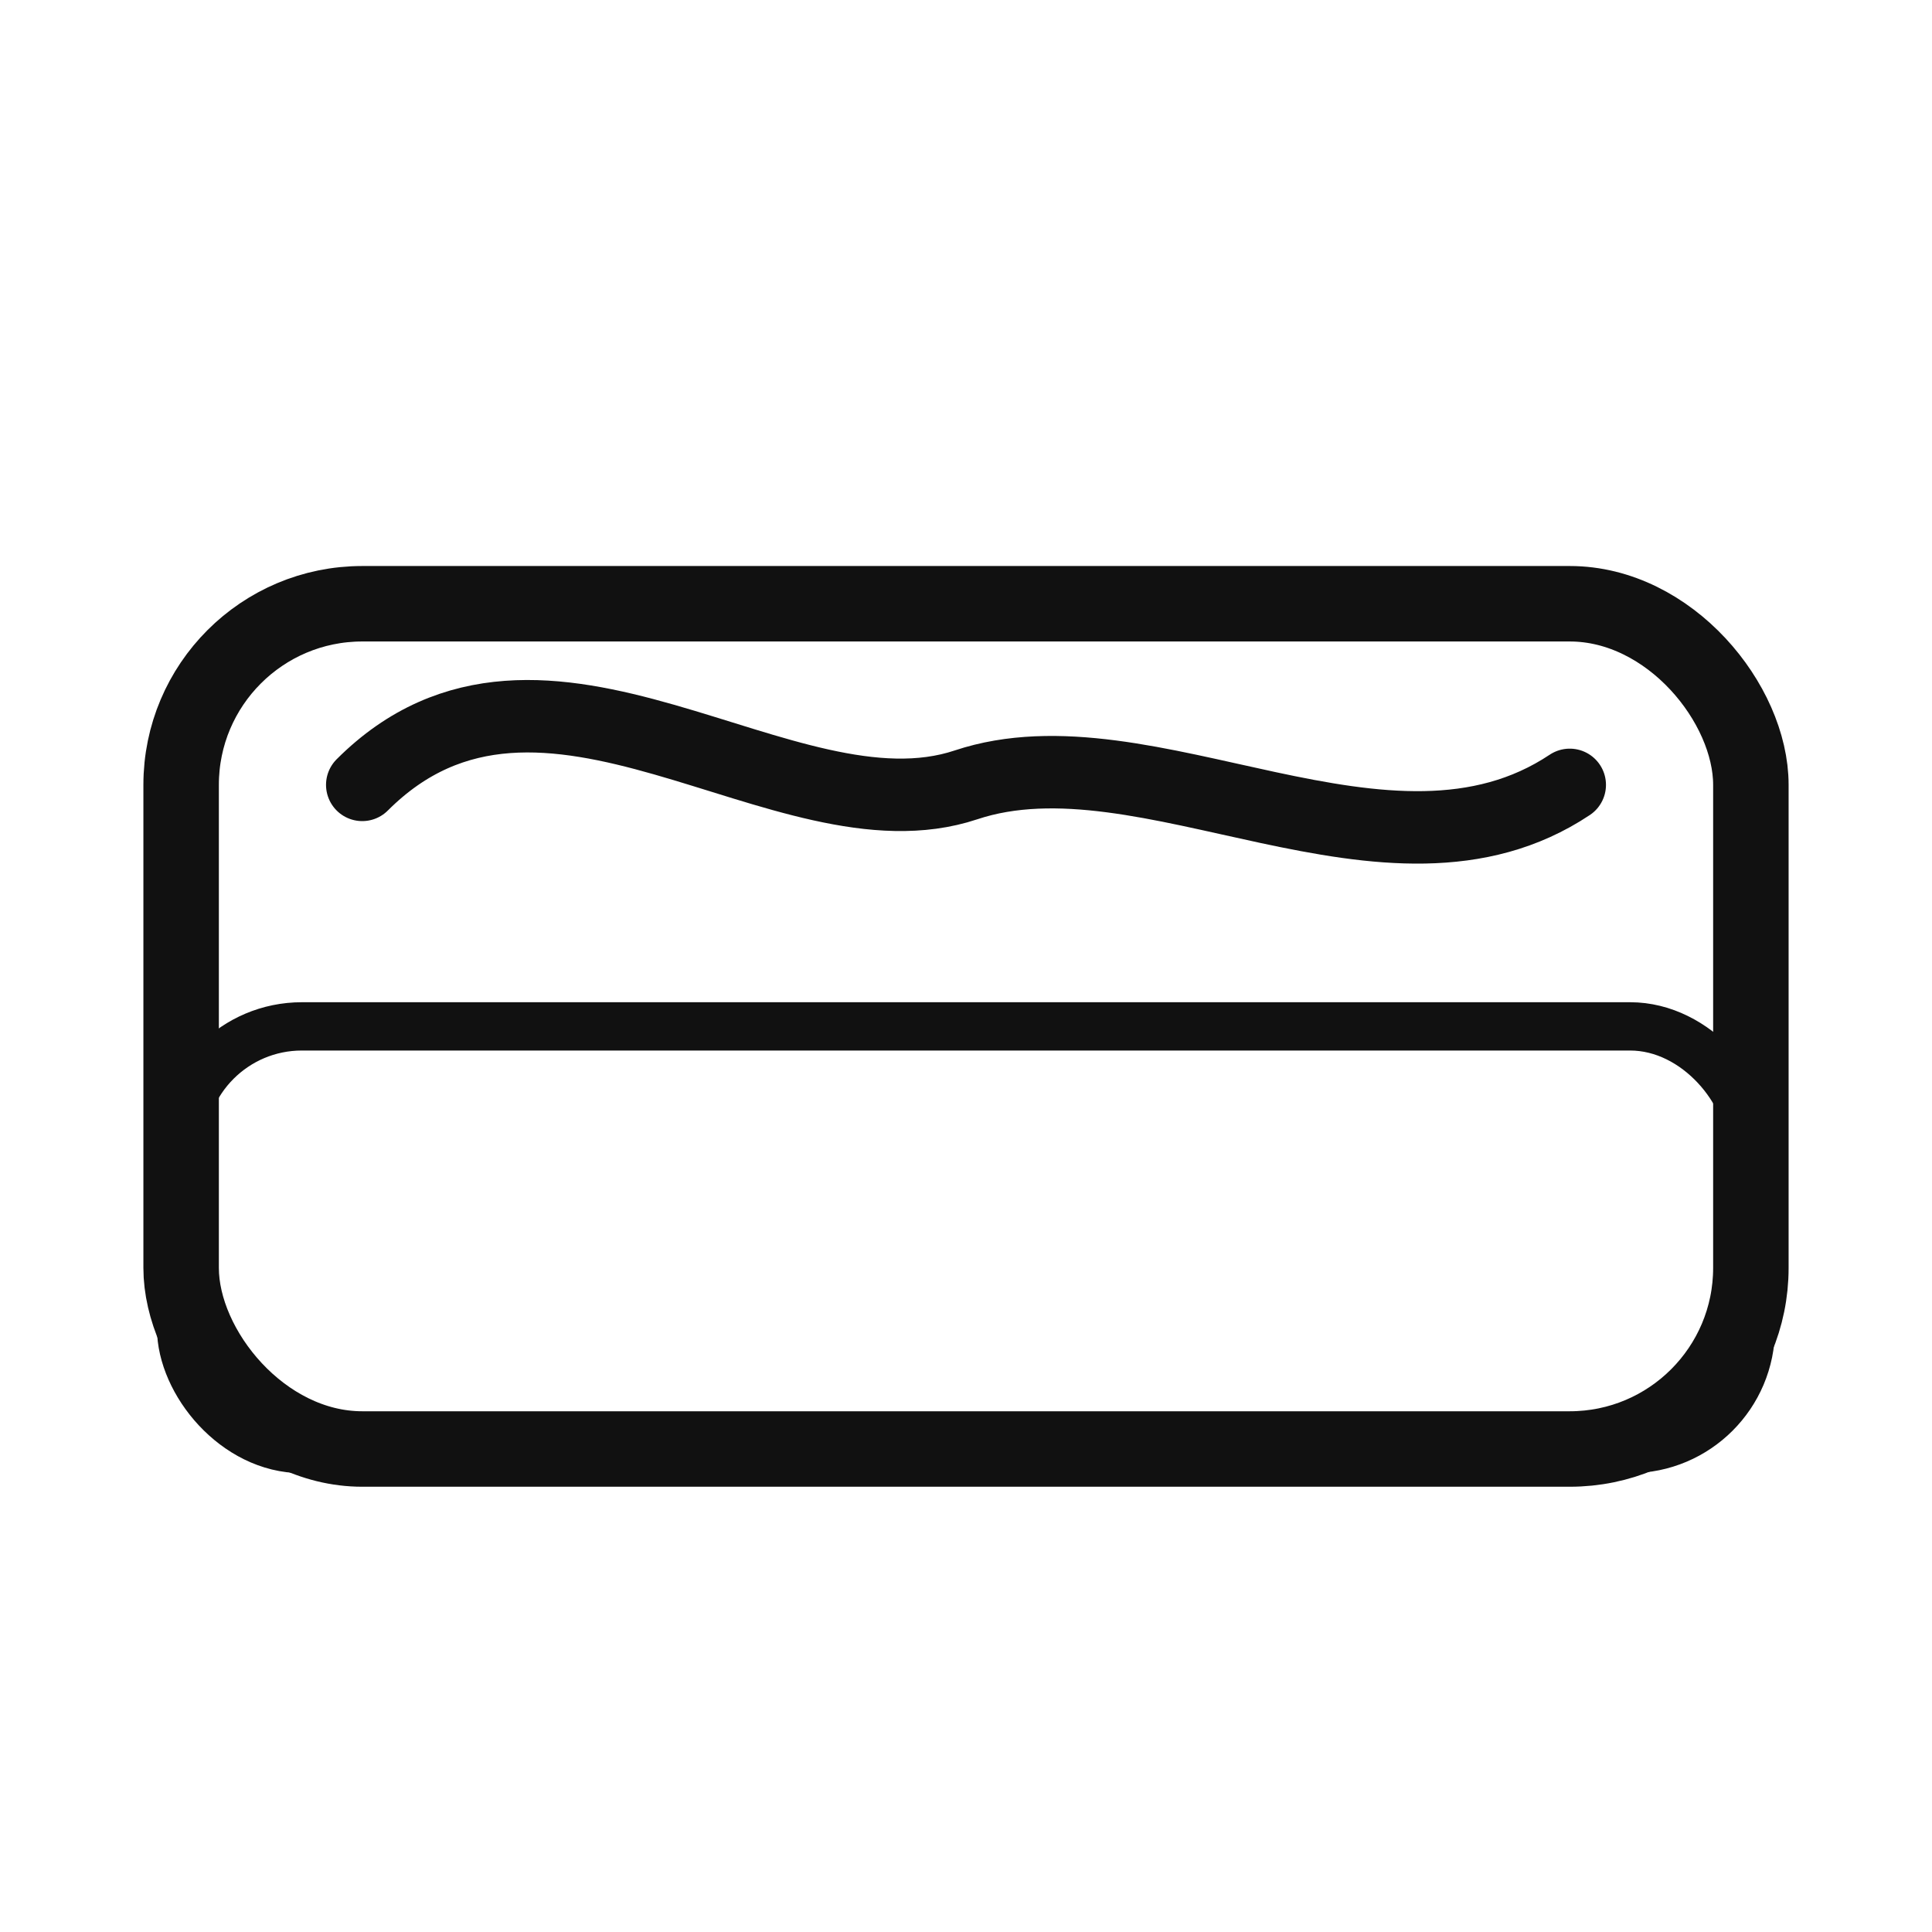 <!-- tiendacolchon-icon-outline.svg -->
<svg xmlns="http://www.w3.org/2000/svg" width="64" height="64" viewBox="0 0 64 64" aria-labelledby="title desc" role="img">
  <title id="title">Tienda Colchón - icono</title>
  <desc id="desc">Icono minimalista: colchón con onda de confort, estilo outline monocromo.</desc>
  <!-- Base colchón -->
  <rect x="6" y="20" width="52" height="28" rx="6" ry="6" fill="none" stroke="#111" stroke-width="2.5"/>
  <!-- Banda inferior para dar volumen -->
  <rect x="6" y="34" width="52" height="14" rx="4" ry="4" fill="none" stroke="#111" stroke-width="1.6"/>
  <!-- Onda de confort encima -->
  <path d="M12 26 C18 20, 26 28, 32 26 C38 24, 46 30, 52 26" fill="none" stroke="#111" stroke-width="2.4" stroke-linecap="round" stroke-linejoin="round"/>
</svg>
